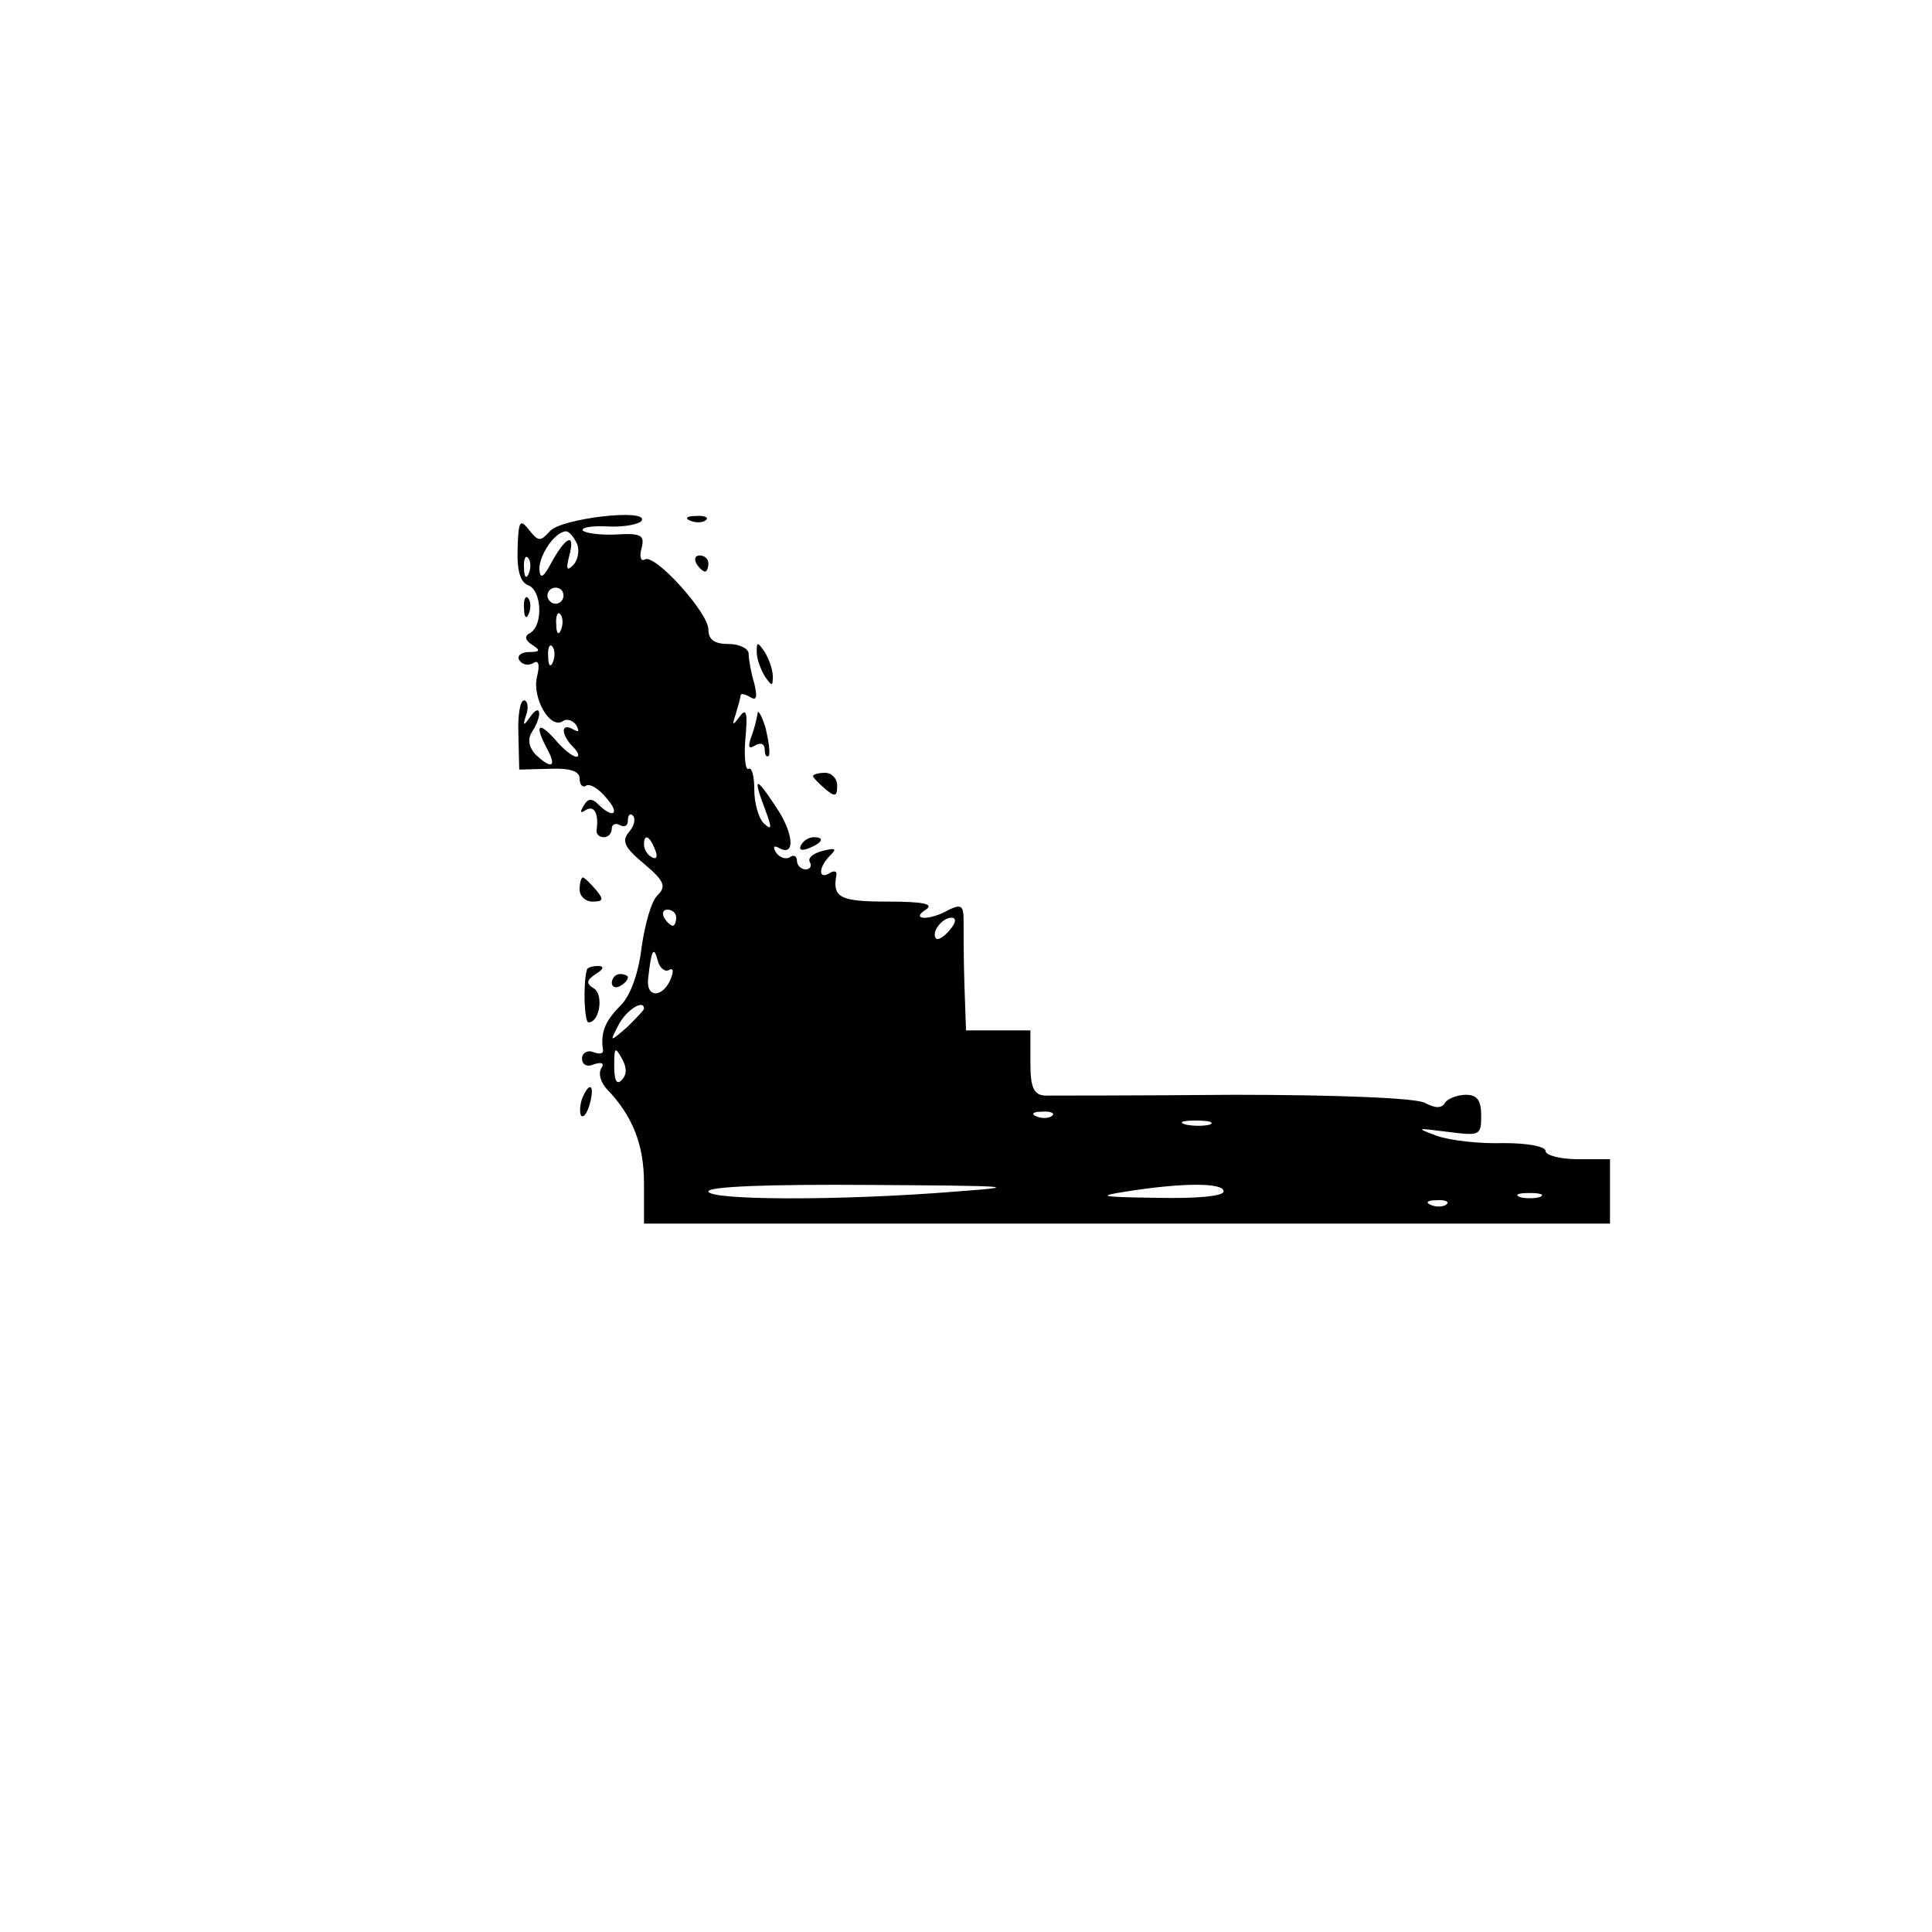 <?xml version="1.0" standalone="no"?>
<!DOCTYPE svg PUBLIC "-//W3C//DTD SVG 20010904//EN"
 "http://www.w3.org/TR/2001/REC-SVG-20010904/DTD/svg10.dtd">
<svg version="1.0" xmlns="http://www.w3.org/2000/svg"
 width="240pt" height="240pt" viewBox="0 0 240 240"
 preserveAspectRatio="xMidYMid meet">
<g transform="translate(0,240) scale(0.1,-0.1)"
fill="#000000" stroke="none">
<path d="M643 1719 c-1 -27 3 -42 13 -46 17 -6 19 -49 3 -59 -8 -4 -7 -9 2
-15 11 -7 10 -9 -4 -9 -10 0 -15 -5 -12 -10 4 -6 11 -7 17 -4 7 5 9 -1 5 -17
-6 -26 16 -65 32 -55 5 4 13 1 17 -5 4 -8 3 -9 -4 -5 -16 9 -15 -7 0 -22 7 -7
8 -12 4 -12 -5 0 -17 10 -27 22 -21 23 -25 17 -9 -13 12 -22 5 -25 -15 -6 -8
9 -10 19 -4 28 13 20 11 37 -2 19 -9 -13 -10 -12 -5 3 3 9 1 17 -3 17 -5 0 -8
-19 -7 -43 l1 -43 38 1 c25 1 37 -3 37 -12 0 -8 4 -12 8 -9 5 3 16 -4 25 -15
18 -20 9 -27 -10 -8 -8 8 -13 7 -18 -2 -5 -8 -4 -10 3 -5 11 6 16 -6 13 -26 0
-5 4 -8 9 -8 6 0 10 5 10 11 0 5 5 7 10 4 6 -3 10 -1 10 6 0 7 3 9 6 6 4 -4 2
-13 -5 -21 -9 -11 -5 -19 19 -39 25 -21 28 -28 17 -39 -8 -7 -16 -37 -20 -65
-4 -33 -14 -60 -26 -72 -20 -20 -25 -34 -22 -55 1 -5 -4 -6 -12 -3 -7 3 -14
-1 -14 -8 0 -8 7 -11 15 -7 10 3 13 1 9 -5 -4 -6 -1 -17 6 -25 33 -34 47 -70
47 -118 l0 -50 600 0 600 0 0 40 0 40 -40 0 c-22 0 -40 5 -40 10 0 6 -23 10
-52 10 -29 -1 -66 3 -83 9 -27 10 -26 10 13 5 40 -5 42 -5 42 20 0 19 -5 26
-19 26 -11 0 -23 -5 -26 -10 -4 -7 -12 -7 -25 0 -11 6 -108 10 -237 10 -120
-1 -226 -1 -235 -1 -14 1 -18 10 -18 41 l0 40 -40 0 -40 0 -2 58 c-1 31 -1 67
-1 79 0 18 -3 20 -18 13 -24 -14 -49 -13 -29 0 11 7 -3 10 -47 10 -60 0 -69 5
-64 33 1 5 -3 6 -9 2 -14 -8 -13 8 1 22 9 9 7 10 -9 6 -12 -3 -19 -9 -16 -14
3 -5 0 -9 -5 -9 -6 0 -11 5 -11 11 0 5 -4 8 -9 4 -5 -3 -13 0 -17 6 -4 7 -3 9
3 6 22 -13 19 19 -4 52 -25 38 -28 36 -12 -6 8 -22 8 -25 -2 -16 -7 7 -12 26
-12 42 0 17 -3 28 -7 26 -4 -3 -6 15 -4 38 3 32 1 38 -7 27 -9 -12 -10 -12 -5
3 3 10 6 21 6 23 0 3 5 2 12 -2 8 -5 9 0 5 17 -4 13 -7 30 -7 37 0 6 -11 12
-25 12 -17 0 -25 5 -25 18 0 21 -67 95 -79 87 -5 -3 -7 4 -4 14 4 16 0 19 -32
17 -20 -1 -39 2 -41 5 -2 4 12 6 32 5 20 -1 38 3 41 7 10 16 -101 3 -114 -13
-12 -13 -14 -13 -26 2 -11 14 -13 11 -14 -23z m74 5 c3 -8 1 -20 -5 -26 -8 -8
-9 -5 -5 11 8 29 -3 26 -21 -6 -11 -21 -15 -23 -16 -10 0 18 19 46 33 47 4 0
10 -7 14 -16z m-60 -36 c-3 -8 -6 -5 -6 6 -1 11 2 17 5 13 3 -3 4 -12 1 -19z
m43 -28 c0 -5 -4 -10 -10 -10 -5 0 -10 5 -10 10 0 6 5 10 10 10 6 0 10 -4 10
-10z m-3 -42 c-3 -8 -6 -5 -6 6 -1 11 2 17 5 13 3 -3 4 -12 1 -19z m-10 -40
c-3 -8 -6 -5 -6 6 -1 11 2 17 5 13 3 -3 4 -12 1 -19z m127 -234 c3 -8 2 -12
-4 -9 -6 3 -10 10 -10 16 0 14 7 11 14 -7z m26 -84 c0 -5 -2 -10 -4 -10 -3 0
-8 5 -11 10 -3 6 -1 10 4 10 6 0 11 -4 11 -10z m340 -15 c-7 -9 -15 -13 -17
-11 -7 7 7 26 19 26 6 0 6 -6 -2 -15z m-349 -50 c5 3 6 -1 3 -9 -9 -25 -31
-27 -29 -3 4 37 7 43 12 24 2 -9 9 -15 14 -12z m-31 -48 c0 -2 -10 -12 -21
-23 -22 -19 -22 -19 -10 4 10 18 31 31 31 19z m-28 -89 c-6 -6 -9 0 -9 18 0
23 1 24 9 10 7 -12 7 -21 0 -28z m535 -44 c-3 -3 -12 -4 -19 -1 -8 3 -5 6 6 6
11 1 17 -2 13 -5z m196 -11 c-7 -2 -21 -2 -30 0 -10 3 -4 5 12 5 17 0 24 -2
18 -5z m-313 -83 c-147 -12 -310 -11 -310 0 0 6 73 9 203 8 173 -1 188 -2 107
-8z m330 0 c0 -6 -33 -9 -82 -8 -71 1 -77 2 -38 8 70 11 120 11 120 0z m393
-7 c-7 -2 -19 -2 -25 0 -7 3 -2 5 12 5 14 0 19 -2 13 -5z m-116 -9 c-3 -3 -12
-4 -19 -1 -8 3 -5 6 6 6 11 1 17 -2 13 -5z"/>
<path d="M858 1753 c7 -3 16 -2 19 1 4 3 -2 6 -13 5 -11 0 -14 -3 -6 -6z"/>
<path d="M865 1700 c3 -5 8 -10 11 -10 2 0 4 5 4 10 0 6 -5 10 -11 10 -5 0 -7
-4 -4 -10z"/>
<path d="M651 1644 c0 -11 3 -14 6 -6 3 7 2 16 -1 19 -3 4 -6 -2 -5 -13z"/>
<path d="M940 1590 c0 -8 5 -22 10 -30 9 -13 10 -13 10 0 0 8 -5 22 -10 30 -9
13 -10 13 -10 0z"/>
<path d="M941 1513 c-1 -6 -4 -19 -8 -29 -4 -12 -3 -15 5 -10 7 4 12 2 12 -5
0 -7 2 -10 5 -8 2 3 0 18 -4 35 -5 16 -10 24 -10 17z"/>
<path d="M1010 1436 c0 -2 7 -9 15 -16 12 -10 15 -10 15 4 0 9 -7 16 -15 16
-8 0 -15 -2 -15 -4z"/>
<path d="M995 1350 c-3 -6 1 -7 9 -4 18 7 21 14 7 14 -6 0 -13 -4 -16 -10z"/>
<path d="M720 1295 c0 -8 7 -15 16 -15 14 0 14 3 4 15 -7 8 -14 15 -16 15 -2
0 -4 -7 -4 -15z"/>
<path d="M729 1195 c-5 -18 -3 -65 2 -65 14 0 19 34 7 42 -10 6 -10 10 2 18
10 6 11 10 3 10 -7 0 -14 -2 -14 -5z"/>
<path d="M760 1179 c0 -5 5 -7 10 -4 6 3 10 8 10 11 0 2 -4 4 -10 4 -5 0 -10
-5 -10 -11z"/>
<path d="M723 1035 c-3 -9 -3 -18 -1 -21 3 -3 8 4 11 16 6 23 -1 27 -10 5z"/>
</g>
</svg>
